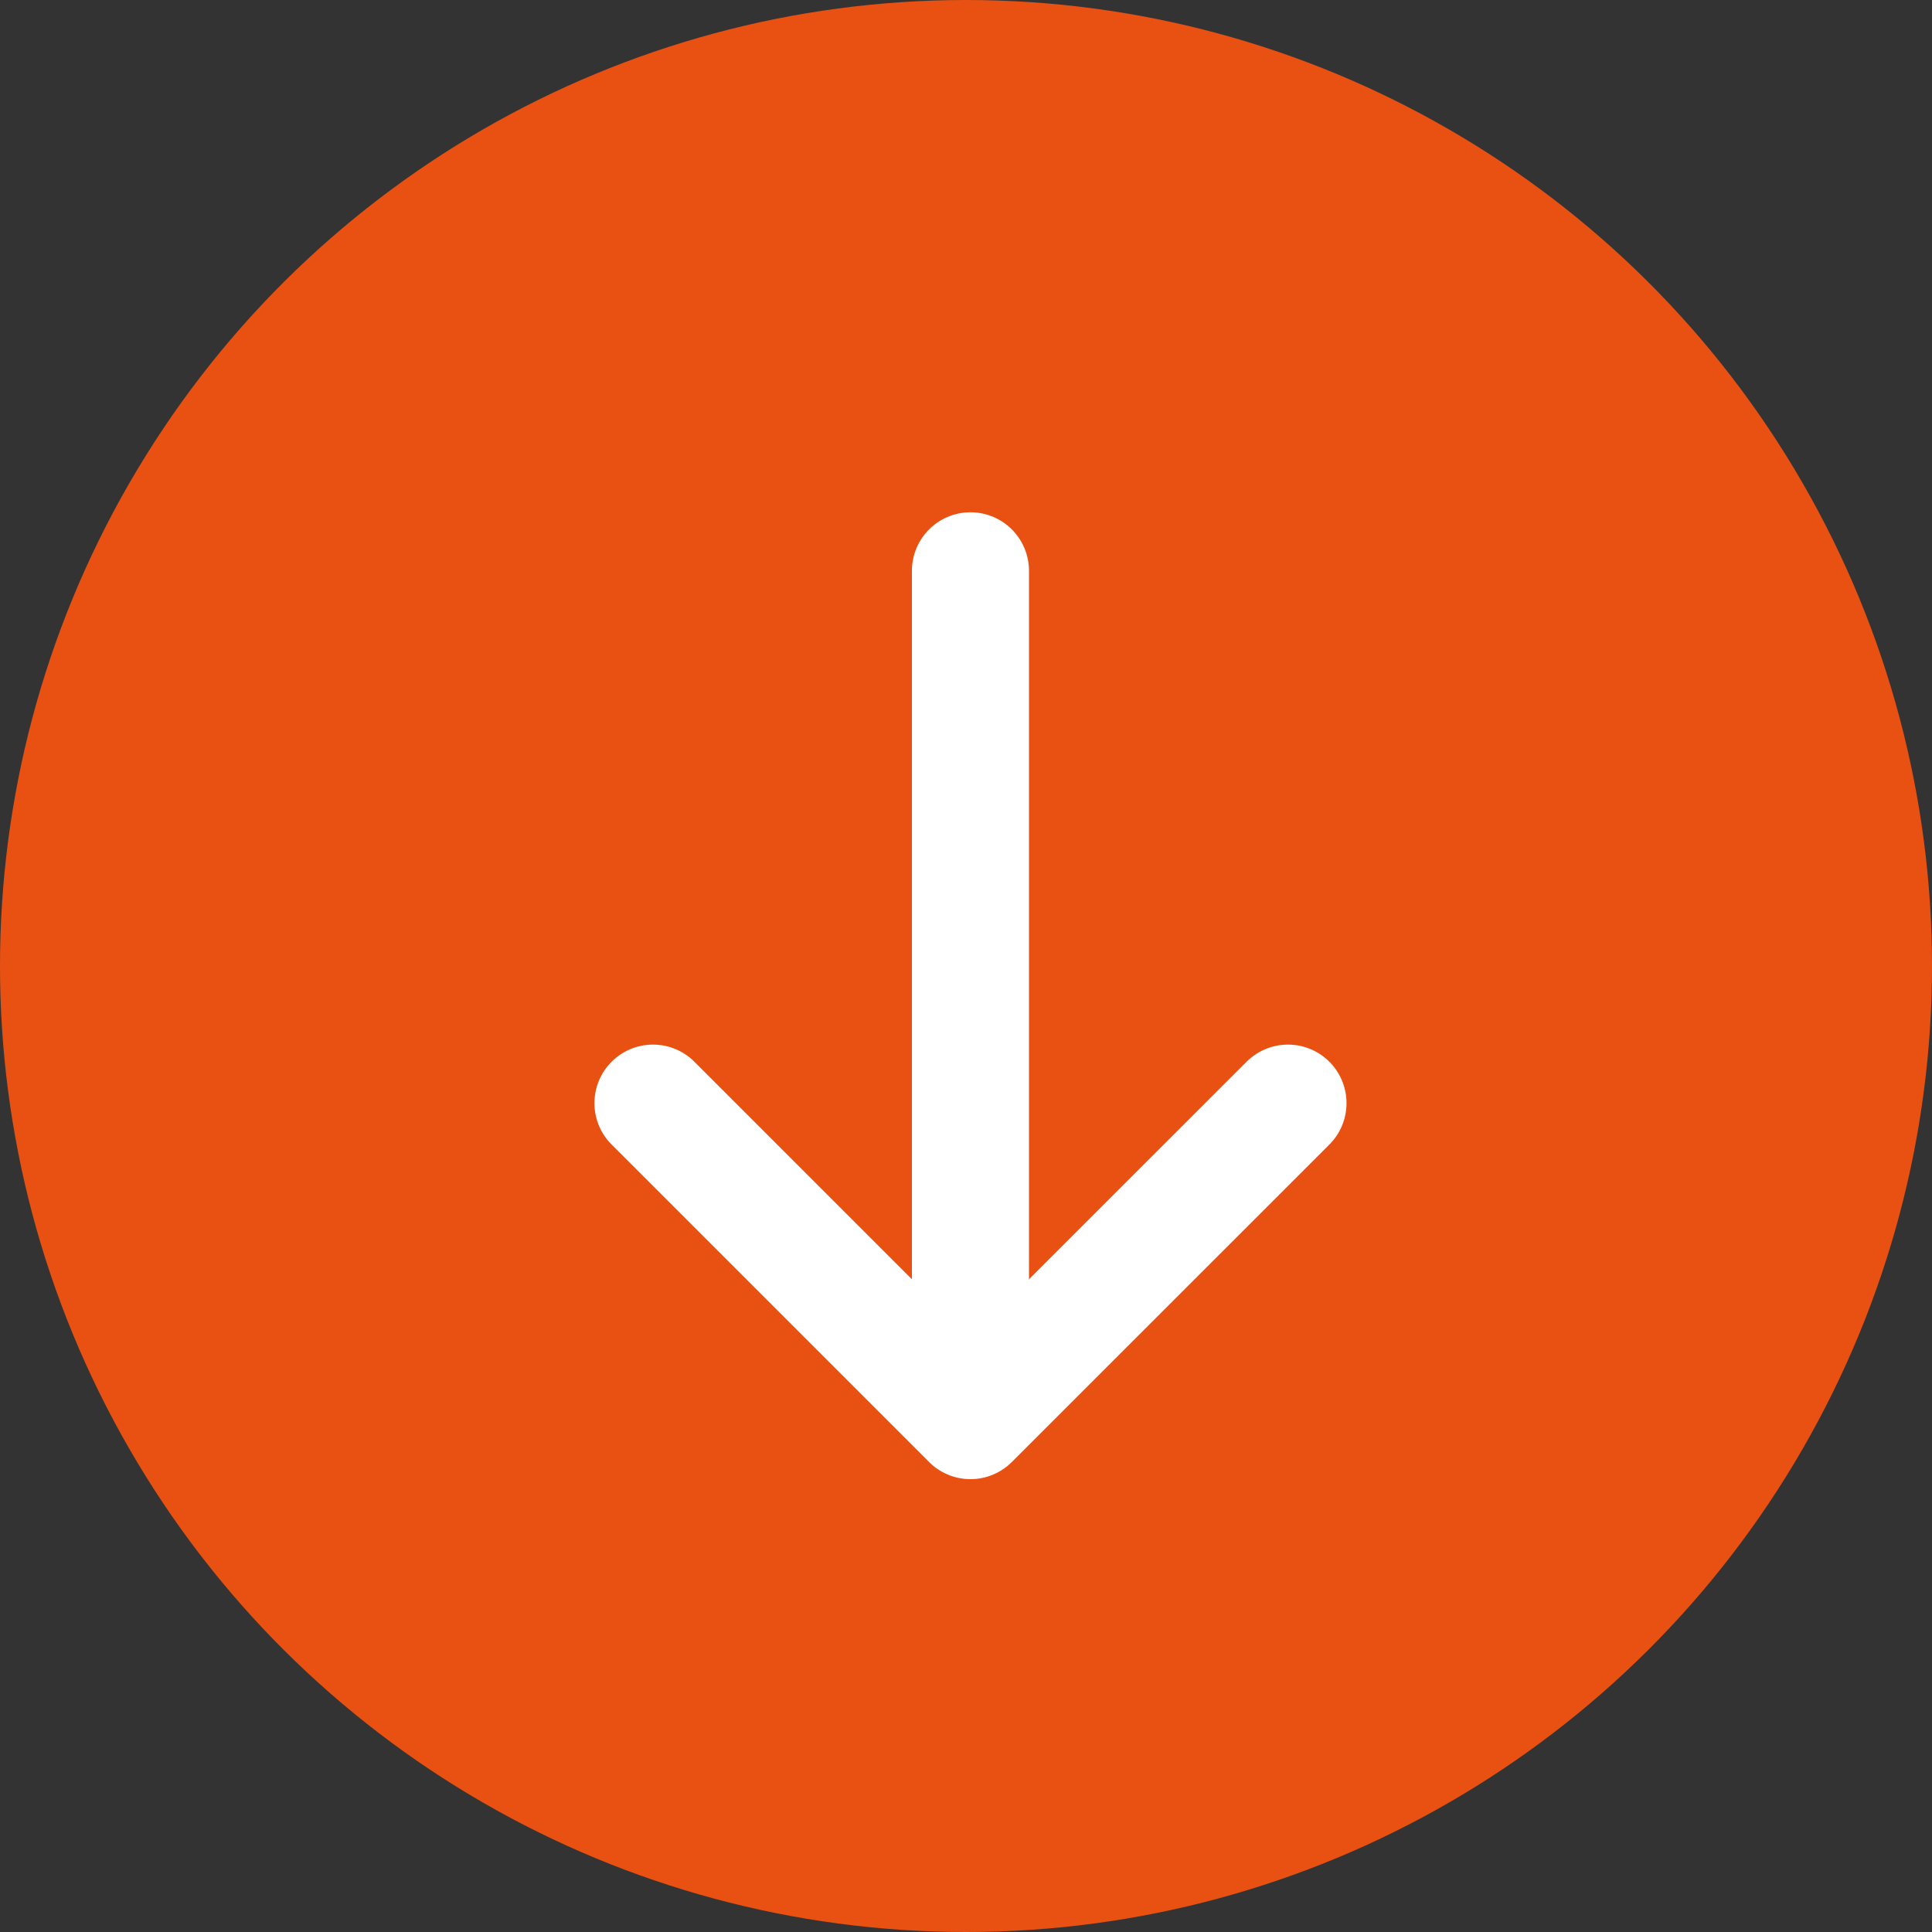 <svg xmlns="http://www.w3.org/2000/svg" width="66" height="66" viewBox="0 0 66 66">
  <rect x="0" y="0" width="66" height="66" fill="#333333" stroke="none"/>
  <g id="Group_18058" data-name="Group 18058" transform="translate(66) rotate(90)">
    <circle id="Ellipse_12" data-name="Ellipse 12" cx="33" cy="33" r="33" fill="#e95112"/>
    <g id="Group_35913" data-name="Group 35913" transform="translate(-403.14 -2056.781)">
      <line id="Line_23519" data-name="Line 23519" x2="28.291" transform="translate(422.64 2089.629)" fill="none" stroke="#fff" stroke-linecap="round" stroke-width="4"/>
      <path id="Path_79847" data-name="Path 79847" d="M4140.97-7418.941l10.845,10.847-10.845,10.845" transform="translate(-3700.145 9497.723)" fill="none" stroke="#fff" stroke-linecap="round" stroke-linejoin="round" stroke-width="4"/>
    </g>
  </g>
</svg>

